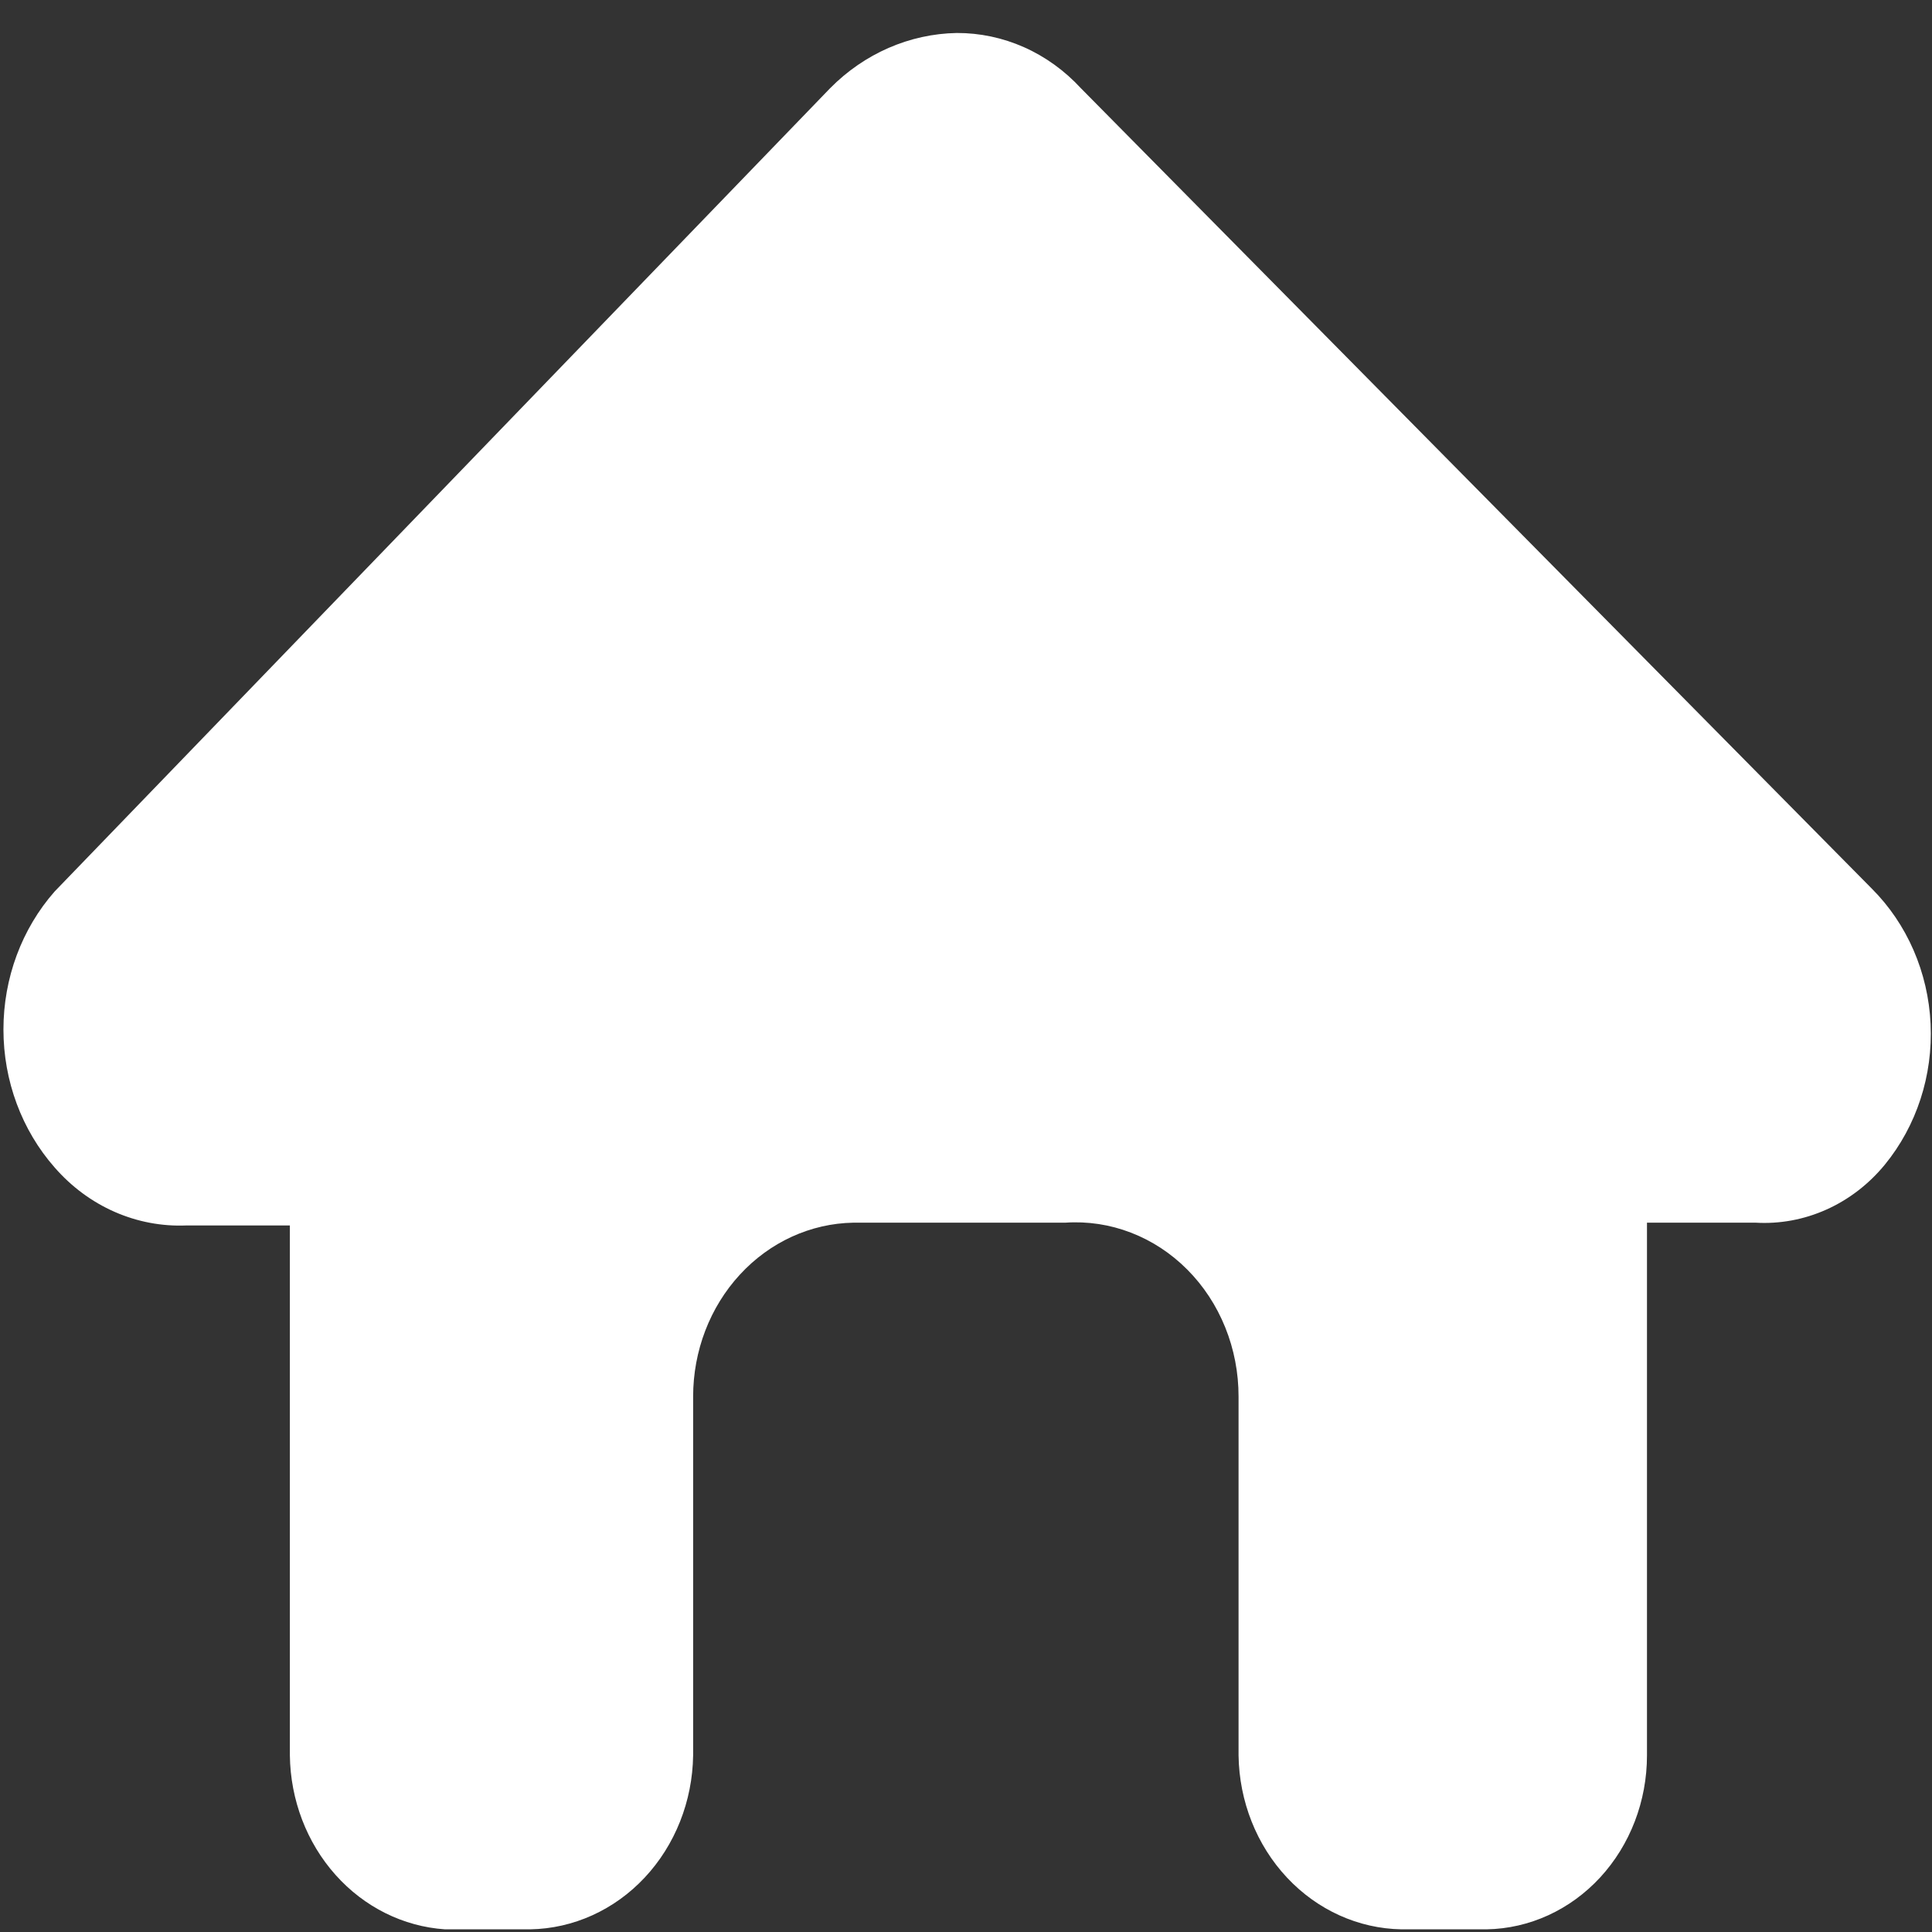 <svg width="55" height="55" viewBox="0 0 55 55" fill="none" xmlns="http://www.w3.org/2000/svg">
    <rect x="0" y="0" width="55" height="55" fill="#333333" stroke="none"/>
    <path d="M53.656 33.157C53.2 33.712 52.631 34.149 51.994 34.434C51.356 34.72 50.666 34.848 49.976 34.807H46.886V49.973C46.886 51.273 46.407 52.52 45.554 53.446C44.7 54.372 43.54 54.903 42.323 54.924H39.895C38.671 54.903 37.503 54.375 36.638 53.451C35.772 52.527 35.278 51.28 35.259 49.973V39.758C35.26 39.08 35.131 38.41 34.88 37.788C34.629 37.166 34.261 36.605 33.798 36.141C33.336 35.677 32.79 35.319 32.193 35.09C31.596 34.86 30.962 34.764 30.328 34.807H24.294C23.077 34.828 21.917 35.358 21.064 36.285C20.21 37.211 19.732 38.458 19.732 39.758V49.973C19.713 51.28 19.218 52.527 18.353 53.451C17.488 54.375 16.319 54.903 15.096 54.924H12.667C11.482 54.844 10.369 54.291 9.551 53.373C8.732 52.455 8.268 51.241 8.252 49.973V34.886H5.309C4.609 34.916 3.911 34.784 3.263 34.499C2.615 34.215 2.033 33.783 1.556 33.236C0.619 32.172 0.098 30.767 0.098 29.307C0.098 27.847 0.619 26.442 1.556 25.378L23.632 2.511C24.607 1.524 25.894 0.963 27.238 0.939C27.895 0.937 28.546 1.075 29.152 1.344C29.759 1.614 30.309 2.011 30.77 2.511L53.288 25.299C54.292 26.302 54.892 27.682 54.96 29.149C55.029 30.615 54.561 32.052 53.656 33.157Z" fill="white"/>
</svg>
